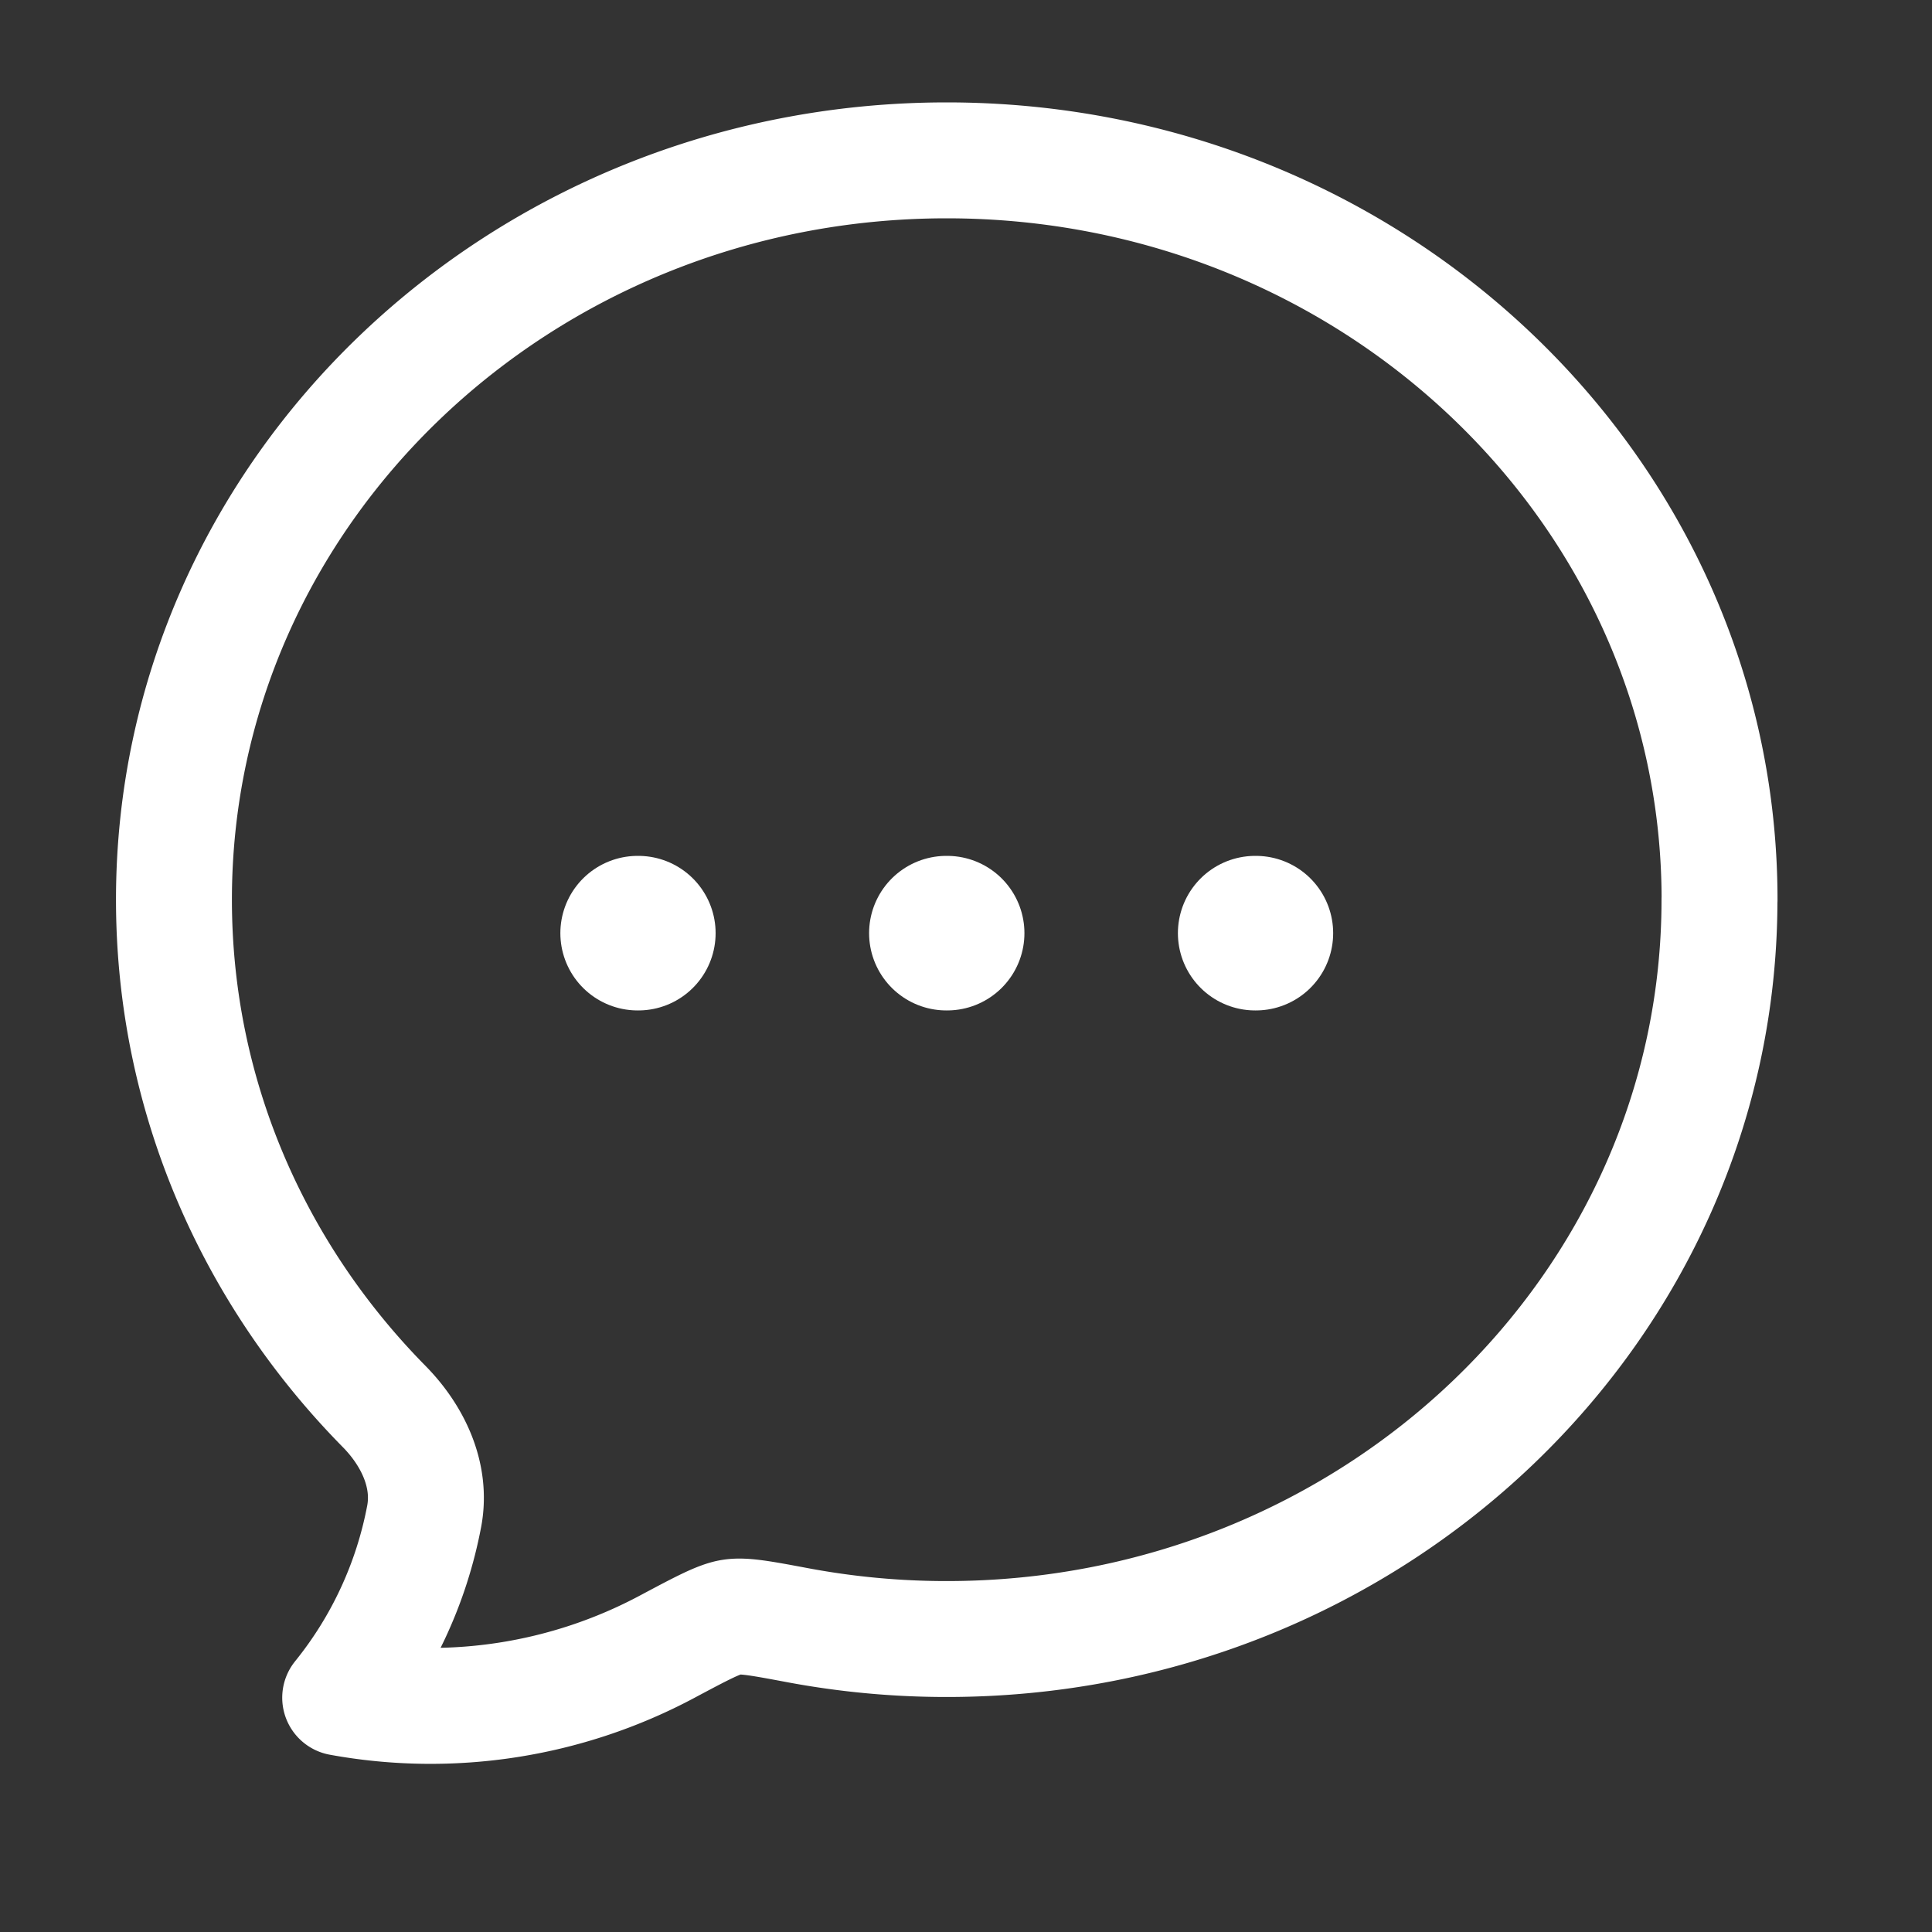 <svg xmlns="http://www.w3.org/2000/svg" width="25" height="25" fill="none"><rect width="100%" height="100%" fill="#333333" stroke="none"/><path stroke="#fff" stroke-linejoin="round" stroke-width="1.5" d="M22.25 11.642c0 5.283-4.477 9.567-10 9.567q-.975 0-1.934-.18c-.459-.086-.688-.129-.849-.104-.16.024-.387.145-.841.387a6.5 6.5 0 0 1-4.224.656 5.3 5.3 0 0 0 1.087-2.348c.1-.53-.148-1.045-.52-1.422-1.685-1.711-2.718-4.018-2.718-6.556 0-5.283 4.478-9.567 10-9.567s10 4.284 10 9.567Z"/><path stroke="#fff" stroke-linecap="round" stroke-linejoin="round" stroke-width="2" d="M12.246 12.075h.01m3.986 0h.009m-8 0h.009"/></svg>